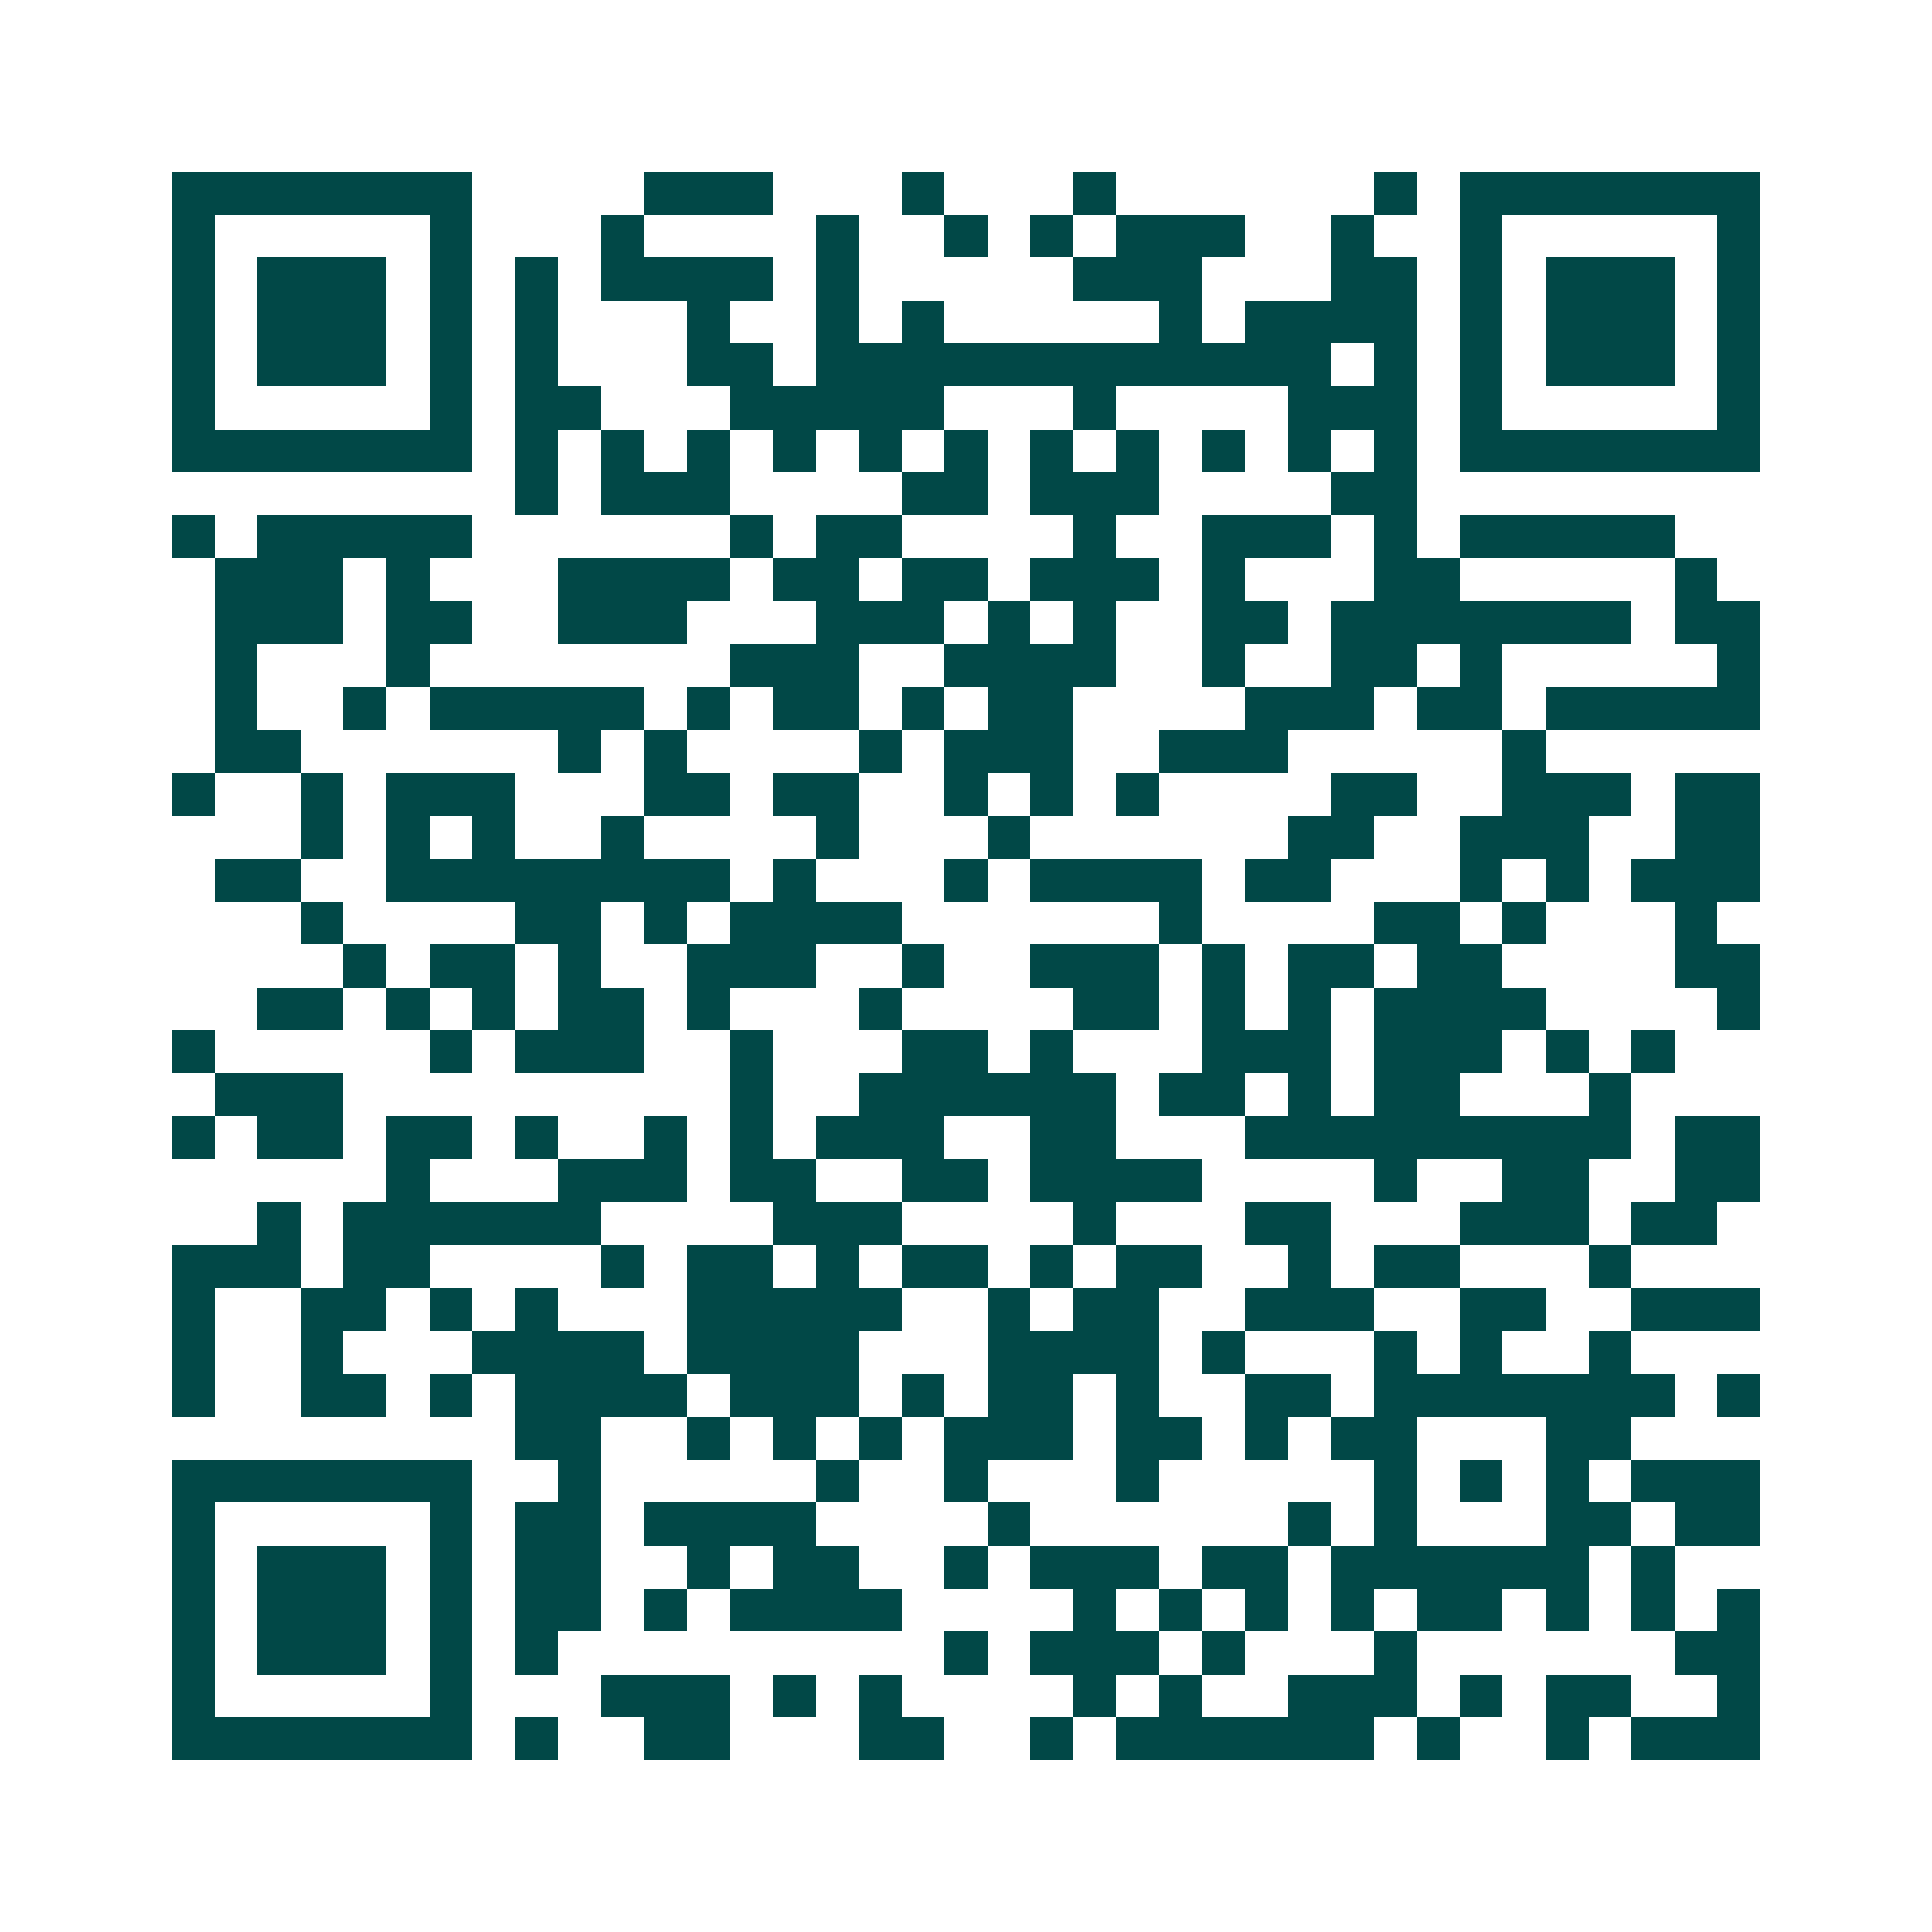 <svg xmlns="http://www.w3.org/2000/svg" width="200" height="200" viewBox="0 0 45 45" shape-rendering="crispEdges"><path fill="#ffffff" d="M0 0h45v45H0z"/><path stroke="#014847" d="M4 4.5h7m4 0h3m3 0h1m3 0h1m6 0h1m1 0h7M4 5.5h1m5 0h1m3 0h1m4 0h1m2 0h1m1 0h1m1 0h3m2 0h1m2 0h1m5 0h1M4 6.5h1m1 0h3m1 0h1m1 0h1m1 0h4m1 0h1m5 0h3m3 0h2m1 0h1m1 0h3m1 0h1M4 7.5h1m1 0h3m1 0h1m1 0h1m3 0h1m2 0h1m1 0h1m5 0h1m1 0h4m1 0h1m1 0h3m1 0h1M4 8.5h1m1 0h3m1 0h1m1 0h1m3 0h2m1 0h12m1 0h1m1 0h1m1 0h3m1 0h1M4 9.5h1m5 0h1m1 0h2m3 0h5m3 0h1m4 0h3m1 0h1m5 0h1M4 10.5h7m1 0h1m1 0h1m1 0h1m1 0h1m1 0h1m1 0h1m1 0h1m1 0h1m1 0h1m1 0h1m1 0h1m1 0h7M12 11.5h1m1 0h3m4 0h2m1 0h3m4 0h2M4 12.5h1m1 0h5m6 0h1m1 0h2m4 0h1m2 0h3m1 0h1m1 0h5M5 13.5h3m1 0h1m3 0h4m1 0h2m1 0h2m1 0h3m1 0h1m3 0h2m5 0h1M5 14.5h3m1 0h2m2 0h3m3 0h3m1 0h1m1 0h1m2 0h2m1 0h7m1 0h2M5 15.5h1m3 0h1m7 0h3m2 0h4m2 0h1m2 0h2m1 0h1m5 0h1M5 16.5h1m2 0h1m1 0h5m1 0h1m1 0h2m1 0h1m1 0h2m4 0h3m1 0h2m1 0h5M5 17.5h2m6 0h1m1 0h1m4 0h1m1 0h3m2 0h3m5 0h1M4 18.5h1m2 0h1m1 0h3m3 0h2m1 0h2m2 0h1m1 0h1m1 0h1m4 0h2m2 0h3m1 0h2M7 19.5h1m1 0h1m1 0h1m2 0h1m4 0h1m3 0h1m6 0h2m2 0h3m2 0h2M5 20.5h2m2 0h8m1 0h1m3 0h1m1 0h4m1 0h2m3 0h1m1 0h1m1 0h3M7 21.5h1m4 0h2m1 0h1m1 0h4m6 0h1m4 0h2m1 0h1m3 0h1M8 22.5h1m1 0h2m1 0h1m2 0h3m2 0h1m2 0h3m1 0h1m1 0h2m1 0h2m4 0h2M6 23.5h2m1 0h1m1 0h1m1 0h2m1 0h1m3 0h1m4 0h2m1 0h1m1 0h1m1 0h4m4 0h1M4 24.5h1m5 0h1m1 0h3m2 0h1m3 0h2m1 0h1m3 0h3m1 0h3m1 0h1m1 0h1M5 25.5h3m9 0h1m2 0h6m1 0h2m1 0h1m1 0h2m3 0h1M4 26.5h1m1 0h2m1 0h2m1 0h1m2 0h1m1 0h1m1 0h3m2 0h2m3 0h9m1 0h2M9 27.5h1m3 0h3m1 0h2m2 0h2m1 0h4m4 0h1m2 0h2m2 0h2M6 28.5h1m1 0h6m4 0h3m4 0h1m3 0h2m3 0h3m1 0h2M4 29.5h3m1 0h2m4 0h1m1 0h2m1 0h1m1 0h2m1 0h1m1 0h2m2 0h1m1 0h2m3 0h1M4 30.5h1m2 0h2m1 0h1m1 0h1m3 0h5m2 0h1m1 0h2m2 0h3m2 0h2m2 0h3M4 31.5h1m2 0h1m3 0h4m1 0h4m3 0h4m1 0h1m3 0h1m1 0h1m2 0h1M4 32.5h1m2 0h2m1 0h1m1 0h4m1 0h3m1 0h1m1 0h2m1 0h1m2 0h2m1 0h7m1 0h1M12 33.5h2m2 0h1m1 0h1m1 0h1m1 0h3m1 0h2m1 0h1m1 0h2m3 0h2M4 34.5h7m2 0h1m5 0h1m2 0h1m3 0h1m5 0h1m1 0h1m1 0h1m1 0h3M4 35.5h1m5 0h1m1 0h2m1 0h4m4 0h1m6 0h1m1 0h1m3 0h2m1 0h2M4 36.5h1m1 0h3m1 0h1m1 0h2m2 0h1m1 0h2m2 0h1m1 0h3m1 0h2m1 0h6m1 0h1M4 37.5h1m1 0h3m1 0h1m1 0h2m1 0h1m1 0h4m4 0h1m1 0h1m1 0h1m1 0h1m1 0h2m1 0h1m1 0h1m1 0h1M4 38.5h1m1 0h3m1 0h1m1 0h1m9 0h1m1 0h3m1 0h1m3 0h1m6 0h2M4 39.5h1m5 0h1m3 0h3m1 0h1m1 0h1m4 0h1m1 0h1m2 0h3m1 0h1m1 0h2m2 0h1M4 40.5h7m1 0h1m2 0h2m3 0h2m2 0h1m1 0h6m1 0h1m2 0h1m1 0h3"/></svg>
